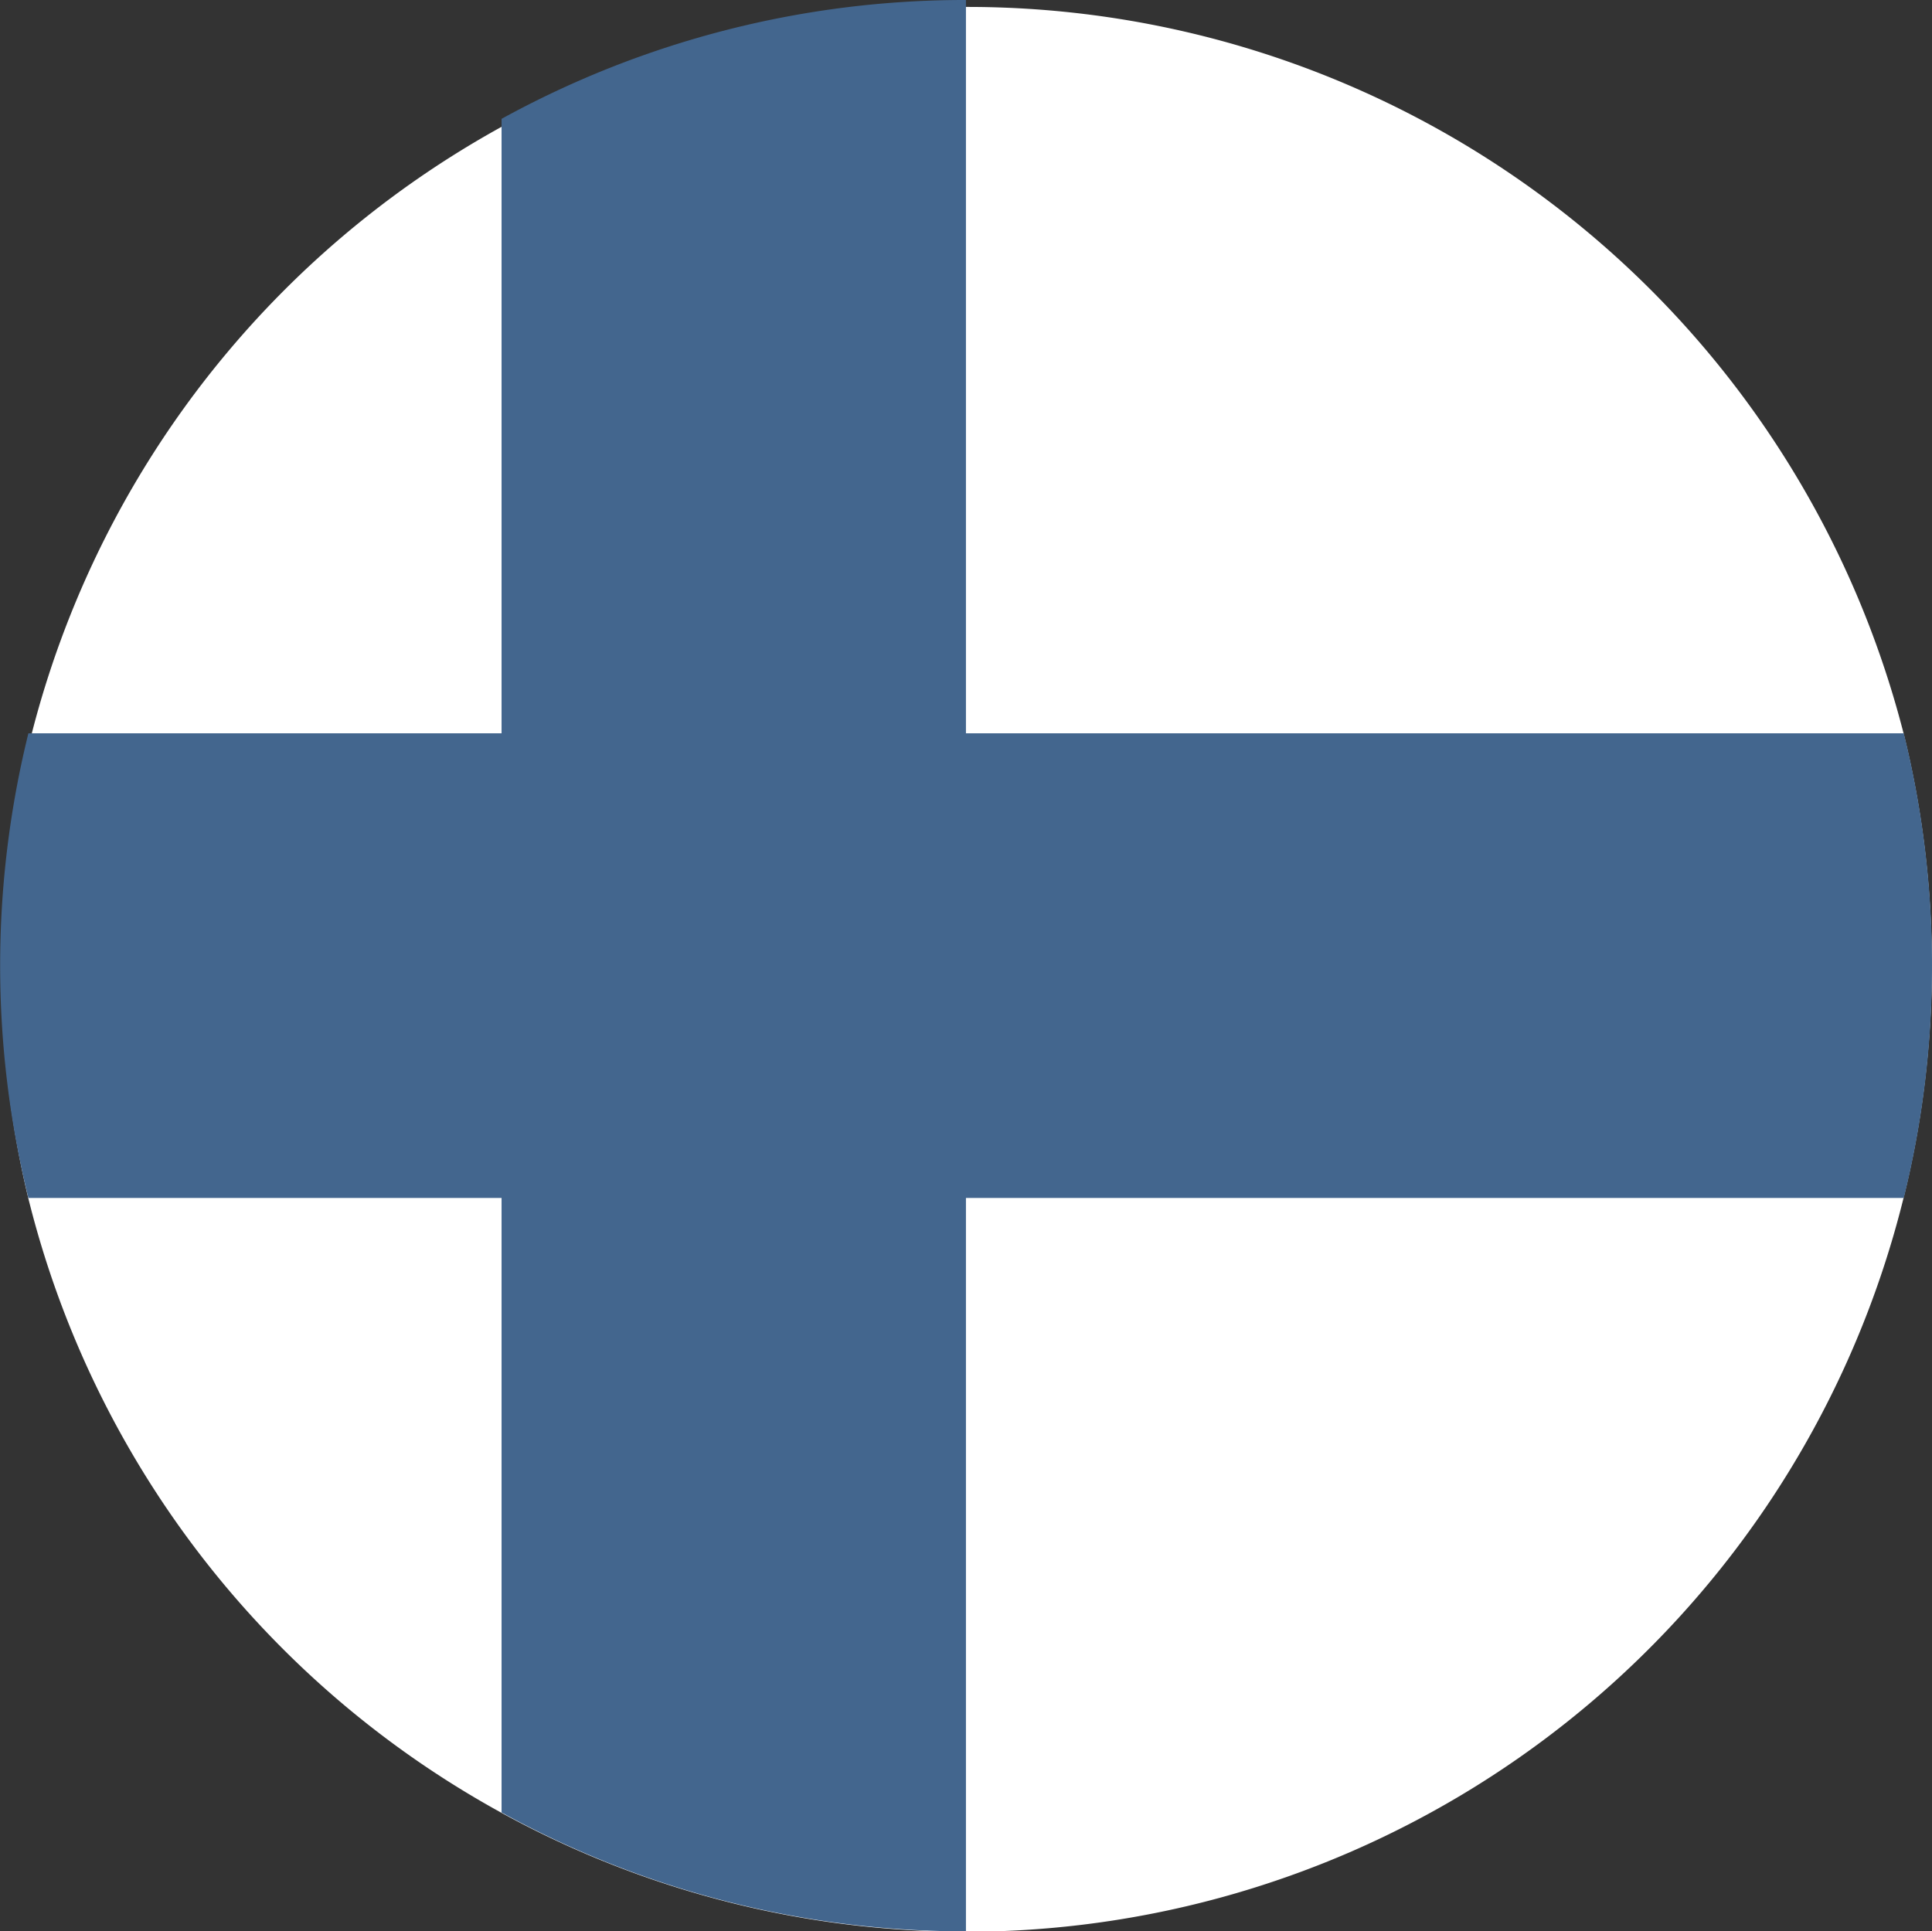 <svg id="Group_170" data-name="Group 170" xmlns="http://www.w3.org/2000/svg" xmlns:xlink="http://www.w3.org/1999/xlink" width="38.25" height="38.241" viewBox="0 0 38.25 38.241">
  <rect x="0" y="0" width="38.25" height="38.241" fill="#333333" stroke="none"/>
  <defs>
    <clipPath id="clip-path">
      <rect id="Rectangle_201" data-name="Rectangle 201" width="38.25" height="38.241" fill="none"/>
    </clipPath>
  </defs>
  <g id="Group_169" data-name="Group 169" transform="translate(0 0)" clip-path="url(#clip-path)">
    <path id="Path_690" data-name="Path 690" d="M38.247,19.12a19.124,19.124,0,0,1-37.688,4.6,19.126,19.126,0,0,1,37.128-9.2,19.043,19.043,0,0,1,.559,4.6" transform="translate(0 0)" fill="#fff"/>
    <path id="Path_691" data-name="Path 691" d="M38.252,27.183a18.991,18.991,0,0,1-.559,4.6H.564a19.2,19.2,0,0,1,0-9.2H37.693a19.043,19.043,0,0,1,.559,4.6" transform="translate(-0.002 -8.063)" fill="#43668e"/>
    <path id="Path_692" data-name="Path 692" d="M24.639,0V38.241a19.045,19.045,0,0,1-9.194-2.353V2.353A19.045,19.045,0,0,1,24.639,0" transform="translate(-5.515 0)" fill="#43668e"/>
  </g>
</svg>

